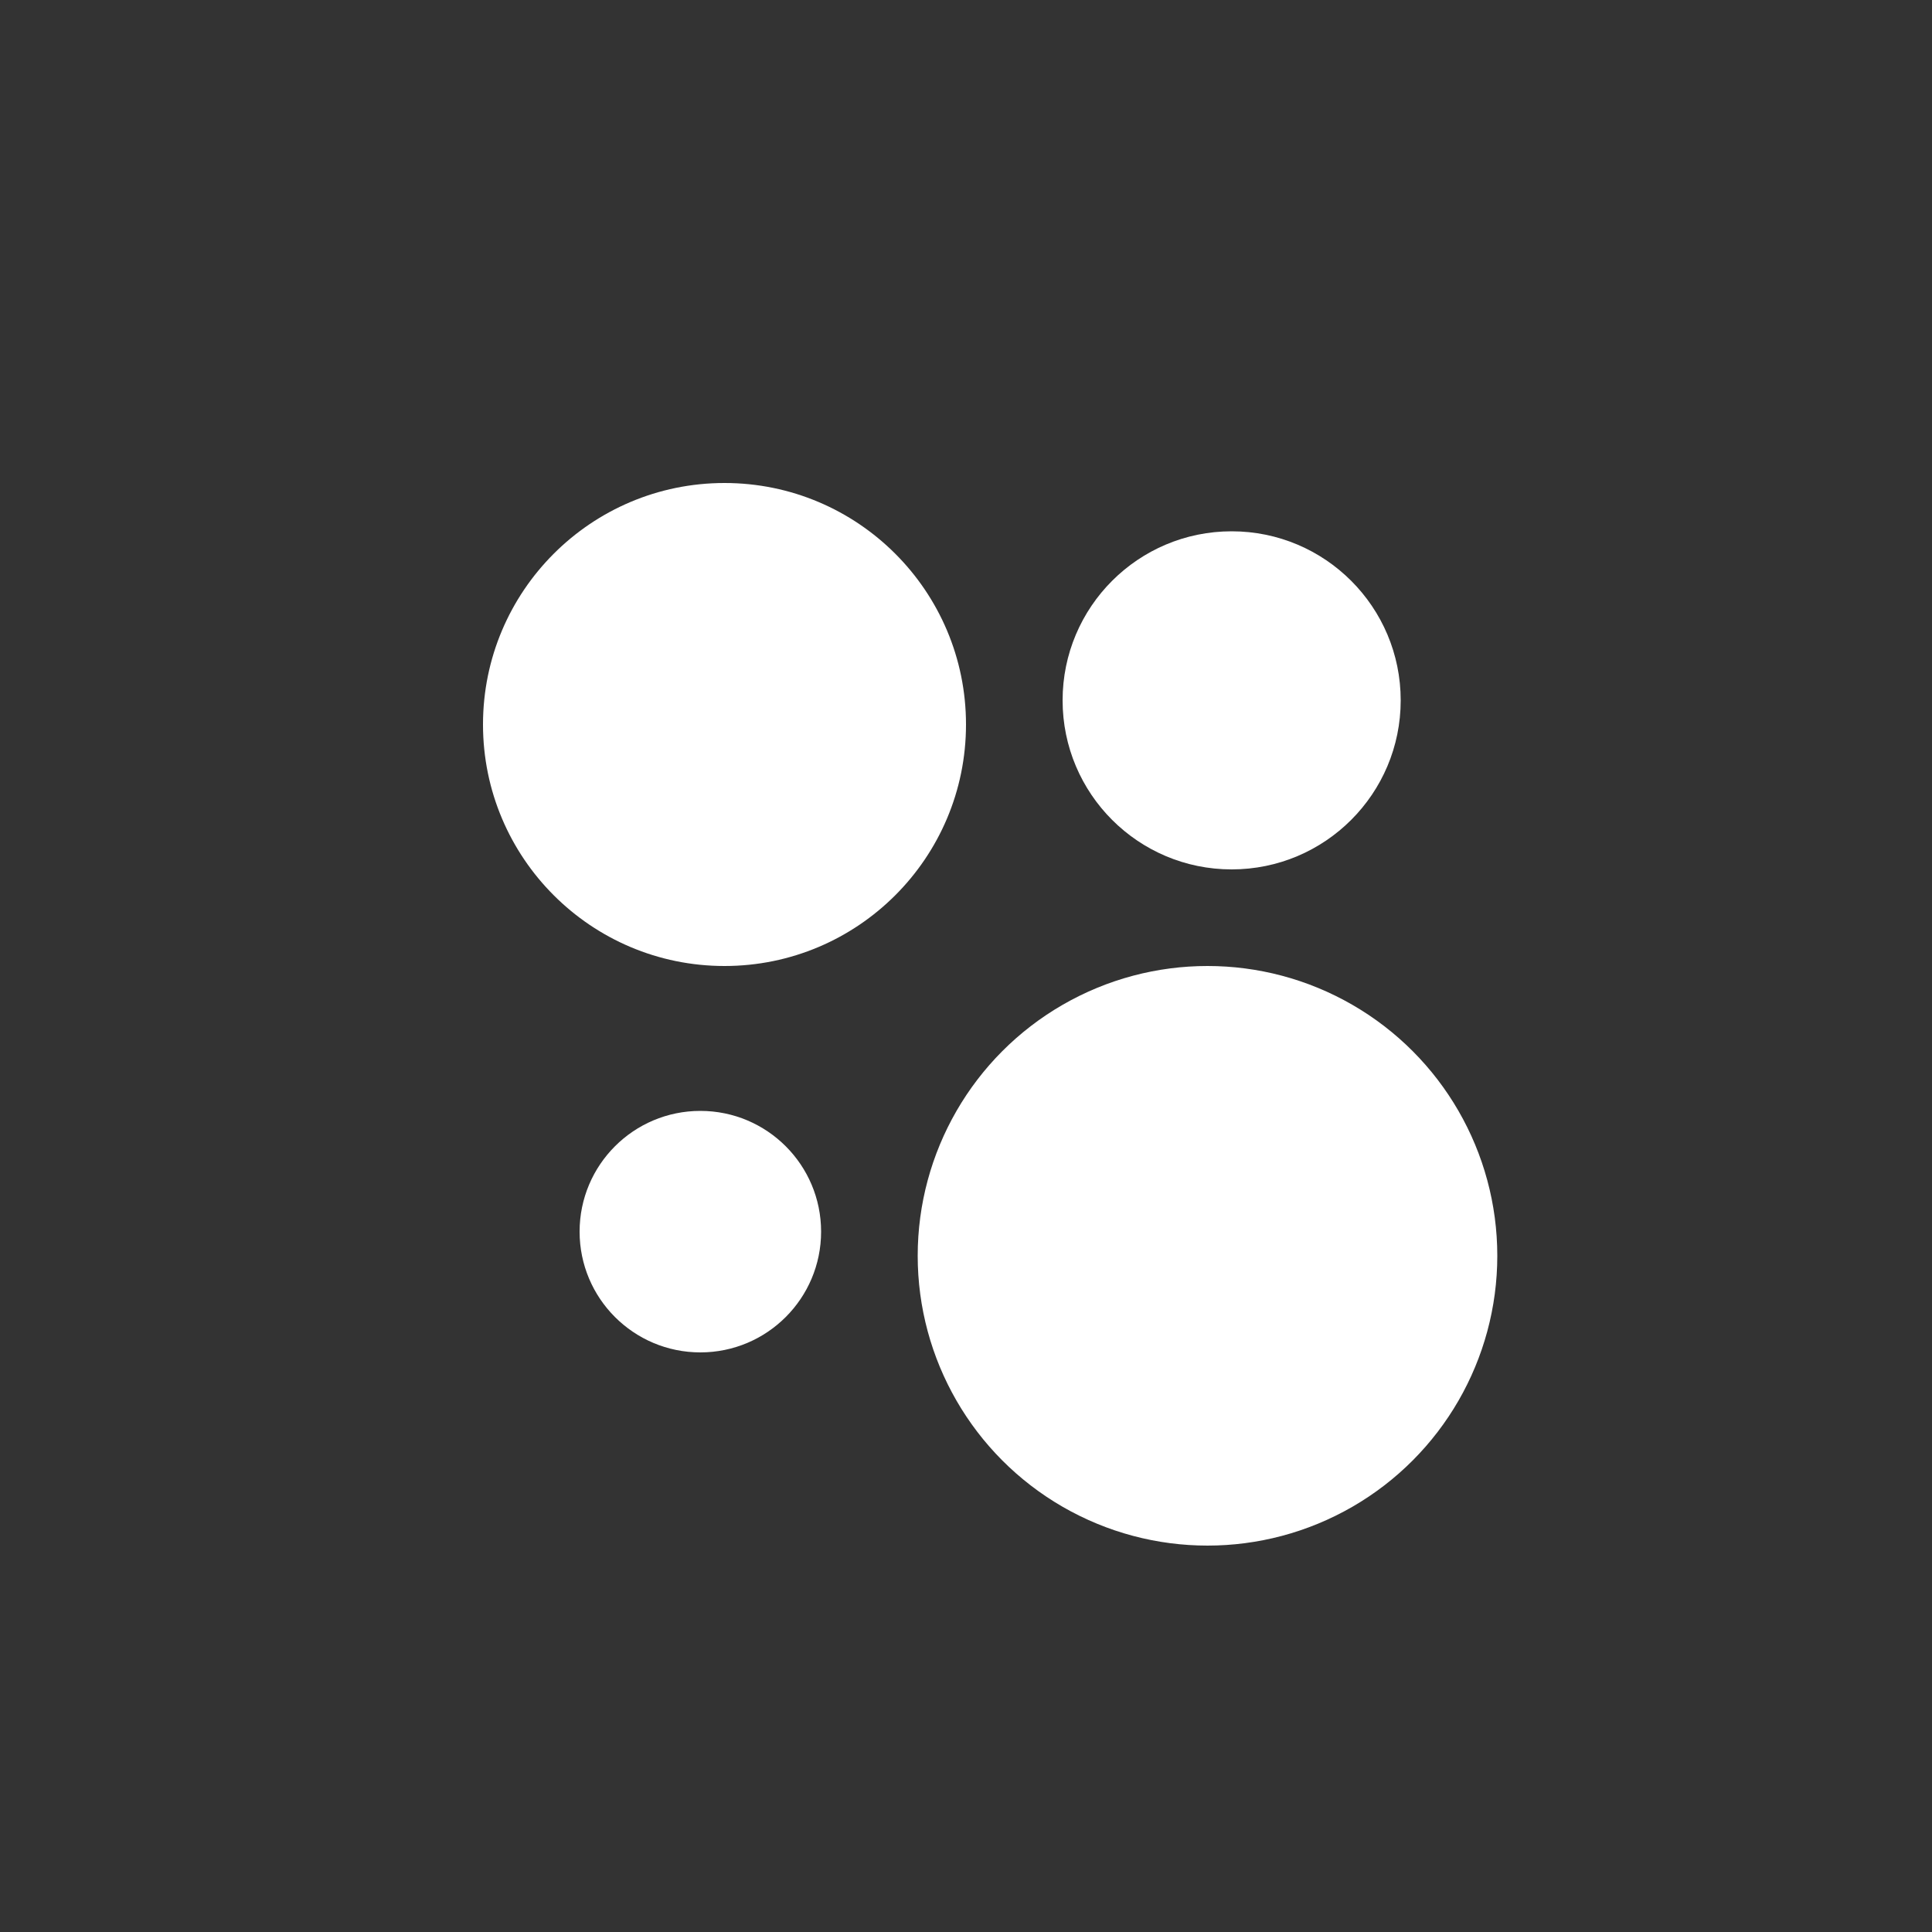 <?xml version="1.0" encoding="UTF-8"?> <svg xmlns="http://www.w3.org/2000/svg" width="40" height="40" viewBox="0 0 40 40" fill="none"><rect x="0" y="0" width="40" height="40" fill="#333333" stroke="none"/><circle cx="15" cy="15" r="5" fill="white"></circle><circle cx="25" cy="26" r="6" fill="white"></circle><circle cx="25.5" cy="14.5" r="3.5" fill="white"></circle><circle cx="14.5" cy="25.5" r="2.5" fill="white"></circle></svg> 